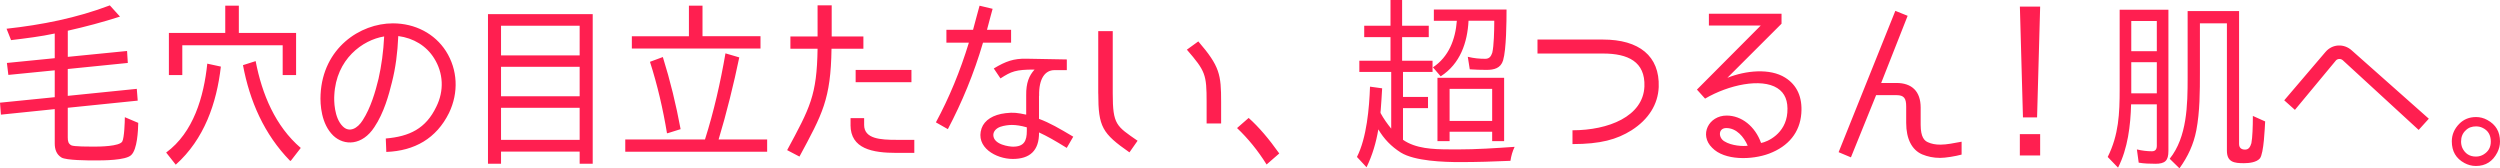 <svg xmlns="http://www.w3.org/2000/svg" width="706.54" height="47.58"><path d="M19.05 19.5h.1v7.59l19.51-1.98.26 3.33-19.87 2.03h.1v8.37c0 1.09.15 1.77 1.02 2.24.67.36 5.17.36 6.3.36 1.59 0 7.32-.05 8.09-1.46.56-1.04.72-5.51.72-6.86l3.79 1.61c-.05 2.18-.26 7.49-2 9.1-1.54 1.51-7.94 1.51-10.19 1.51-1.79 0-8.19 0-9.52-.83-1.43-.88-1.89-2.34-1.89-3.95v-9.72L.26 32.4 0 29.02l15.52-1.56h-.05v-7.59l-13.11 1.3-.41-3.38 13.57-1.35h-.05V9.47c-3.84.83-8.04 1.35-12.34 1.87L1.85 8.12c9.93-1.09 19.77-3.02 29.19-6.6l2.87 3.17c-4.86 1.56-9.73 2.86-14.8 4h.05v7.38l16.75-1.66.21 3.38-17.05 1.72zm39.53-1.51l3.84.83c-1.18 10.35-4.71 20.54-12.75 27.72l-2.71-3.43c7.73-5.67 10.65-15.76 11.62-25.12zm21.31-5.2H51.52v8.42h-3.79V9.3h15.93V1.61h3.84v7.7h16.18v11.91h-3.79V12.8zm-11.22 5.62l3.58-1.14c1.79 9.36 5.58 18.41 12.75 24.54l-2.82 3.64h-.2c-7.32-7.49-11.42-16.9-13.31-27.04zm54.64 11.75c2.25-4.52 2-9.52-.61-13.68-2.2-3.54-5.84-5.72-10.14-6.29-.2 4.73-.77 9.05-1.79 13.05-.87 3.54-2.25 8.63-4.97 12.69-3.38 5.2-8.5 5.36-11.62 2.39-3.38-3.28-3.74-8.74-3.58-11.65.67-13.1 11.16-20.07 20.43-20.07 6.3 0 11.83 2.91 15 7.85 3.33 5.25 3.64 11.7.87 17.47-3.58 7.23-9.73 10.71-17.72 11.02l-.15-3.8c6.66-.57 11.32-2.76 14.29-9zM108.56 10.3c-6.09.99-13.57 6.4-14.08 16.59-.1 1.4-.1 6.4 2.41 8.84 1.84 1.82 4.15.62 5.63-1.77 2.25-3.48 3.58-8.06 4.46-11.7.82-3.64 1.38-7.64 1.59-11.96zm33.04 32.55v3.43h-3.69V4h29.6v42.28h-3.69v-3.43H141.6zm0-35.57v8.37h22.22V7.28H141.6zm0 11.6v8.32h22.22v-8.32H141.6zm0 11.59v9.05h22.22v-9.05H141.6zm63.44-15.39l3.89 1.14c-1.49 7.23-3.64 15.96-5.84 23.19h13.72v3.48h-40.1v-3.48h22.53c2.51-7.9 4.35-16.02 5.79-24.34zm-26.47-4.84h16.13V1.61h3.84v8.63h16.39v3.48h-36.36v-3.48zm5.12 7.23l3.64-1.35c2.1 6.71 3.74 13.47 5.02 20.38l-3.64 1.14h-.21c-1.13-6.81-2.66-13.47-4.81-20.18zm42.25 26.78l-3.48-1.82c6.5-12.06 8.4-15.44 8.6-28.65h-7.68V10.3h7.68V1.51h3.99v8.79h8.96v3.48H235c-.21 14.3-2.56 18.41-9.06 30.47zm14.44-8.94v-1.92h3.84v1.92c0 3.95 4.66 4.21 9.11 4.21h5.07v3.69h-4.97c-6.86 0-13.06-1.14-13.06-7.9zm17.21-15.55v3.48h-15.77v-3.48h15.77zm16.23-7.7h-6.35V8.42H275c.77-2.81 1.43-5.41 1.84-6.81l3.69.88c-.31 1.04-.87 3.28-1.59 5.93h6.81v3.64h-7.94c-2.56 8.74-5.94 16.85-9.93 24.44l-3.38-1.92c3.74-6.92 6.86-14.46 9.32-22.52zm19.82 15.03v6.5c3.07 1.14 5.74 2.7 9.68 5.04l-1.84 3.17c-3.53-2.18-5.48-3.28-7.83-4.37.05 5.2-2.66 7.49-7.42 7.49s-10.65-3.33-8.81-8.68c.82-2.29 3.23-3.85 6.81-4.26 2.2-.26 3.33-.1 5.79.42v-5.46c-.05-3.54.82-5.56 2.36-7.28-5.38 0-6.55.52-9.63 2.5l-1.89-2.81c3.43-2.08 5.68-2.81 9.12-2.76l11.52.21v3.02h-3.48c-2.61 0-4.46 2.29-4.35 7.28zm-7.68 8.22c-.87 0-2.2.16-3.23.52-1.33.47-2 1.4-2 2.34.05 2.76 4.61 3.28 5.58 3.28 3.12 0 3.89-1.66 3.89-4.47v-.99c-1.64-.47-3.02-.68-4.25-.68zm24.42-8.89V8.79h4.1v17.63c0 8.84 1.02 9.2 7.02 13.36l-2.3 3.28c-7.68-5.36-8.81-7.18-8.81-16.64zm25.05-12.38l3.23-2.34c6.09 7.07 6.45 9.36 6.45 17.16v6.03h-4.1v-6.03c0-7.8-.31-8.74-5.58-14.82zm14.18 22.15l3.28-2.86c2.87 2.55 5.74 5.93 8.65 10.04l-3.58 3.12c-2.46-3.95-5.27-7.38-8.35-10.3zm59.81 6.04h2.46c5.38 0 10.8-.36 16.18-.73-.61 1.25-.97 2.55-1.18 3.95-4.76.21-9.42.36-14.24.36-4.56 0-12.8-.26-16.75-2.7-2.71-1.72-4.76-3.85-6.35-6.55-.61 3.64-1.64 7.23-3.33 10.71l-2.71-2.91c2.76-5.46 3.48-13.83 3.69-19.87l3.43.47c-.1 2.08-.26 4.11-.41 6.24-.05.16-.05.52-.05.73.87 1.61 1.95 3.12 3.02 4.42V20.33h-9.01v-3.17h8.81V10.5h-7.43V7.28h7.43V0h3.28v7.28h7.53v3.22h-7.53v6.66h8.6v3.17h-8.35v7.07h7.07v3.17h-7.07v8.94c3.58 2.5 8.5 2.7 12.9 2.7zm-2.25-20.65l-2.2-2.55c4.46-2.96 6.35-7.85 6.76-13.16h-6.5V2.7h20.54c0 3.33-.05 11.23-.97 14.35-.67 2.24-2.56 2.7-4.66 2.7-1.59 0-3.17-.05-4.76-.16l-.56-3.54c1.69.42 3.33.57 4.92.57 1.18 0 1.64-.68 2-1.72.46-1.87.56-6.4.56-8.63v-.42h-7.27c-.31 6.19-2.36 12.17-7.83 15.7zm2.51 15.65v2.65h-3.43V21.99h18.84v17.89h-3.38v-2.65h-12.03zm0-12.11v9.05h12.03v-9.05h-12.03zm59.1-.52c-.2 4.89-2.87 9.15-7.68 12.22-4.15 2.6-8.76 3.9-16.69 3.9v-3.9c10.14 0 19.97-3.9 20.33-12.38.26-7.02-4.66-9.31-11.68-9.31h-18.54v-3.95h18.54c10.14 0 16.03 4.63 15.72 13.42zm35.74-2.66c3.33 2.08 4.92 5.51 4.56 10.14-.41 5.3-3.58 9.26-9.12 11.34-4.87 1.82-12.6 1.98-16.08-1.66-3.74-3.64-.97-9.1 4.1-9.1 4.2 0 8.04 3.02 9.73 7.75 1.79-.31 6.96-2.6 7.42-8.58.26-3.28-.67-5.56-2.82-6.92-4.56-2.91-13.78-.94-20.43 2.96l-2.3-2.55 18.03-18.1h-14.65V3.89h20.53V6.7l-15.31 15.29c5.22-2.08 12.03-2.76 16.34-.05zm-16.64 14.25c-2.3 0-2.3 2.7-.56 3.74 2.05 1.3 5.38 1.46 6.61 1.25-1.08-2.5-3.17-4.99-6.04-4.99zm60.37 8.43c-1.84 0-3.48-.36-5.02-.99-2.87-1.25-4.51-4.32-4.51-8.89v-4.63c0-2.34-.61-3.22-2.76-3.22h-5.74l-7.12 17.58-3.48-1.46 16.03-39.94 3.48 1.4-7.48 18.98h4.3c4.4 0 6.86 2.39 6.86 6.97v4.84c0 3.54 1.08 4.52 2.05 4.94 1.02.47 2.15.68 3.53.68 1.74 0 3.79-.42 5.99-.83v3.64c-1.74.47-4.51.94-6.14.94zm22.59-42.75h5.74l-.87 31.31h-3.99l-.87-31.31zm0 36.04h5.74v6.03h-5.74v-6.03zm38.25 8.37c-1.59 0-3.12-.05-4.66-.31l-.51-3.74c1.49.36 2.92.52 4.25.52.97 0 1.38-.57 1.38-1.56v-11.7h-7.27c-.15 5.93-.92 12.48-3.69 17.89l-2.92-3.02c3.12-6.24 3.38-12.27 3.38-19.14V2.76h13.78v39.89c0 2.76-.92 3.64-3.74 3.64zm-6.76-40.35v8.53h7.22V5.93h-7.22zm0 11.65v8.79h7.22v-8.79h-7.22zm32.16 24.7c1.08 0 1.48-.83 1.79-1.82.31-1.51.41-4.99.41-7.02v-.68l3.48 1.56c-.1 1.66-.36 9.05-1.49 10.45-.97 1.14-3.12 1.35-4.51 1.35-2.71 0-4.81-.26-4.81-3.54V6.6h-7.63v13.83c0 5.41 0 11.08-1.02 16.43-.77 3.95-2.36 7.38-4.76 10.71l-2.76-2.7c4.92-6.14 5.07-15.18 5.07-22.93V3.12h14.54v37.55c0 1.14.67 1.61 1.69 1.61zm25.66-25.17l-11.57 13.94-3.02-2.7 11.62-13.62c2-2.39 5.33-2.44 7.48-.47l21.76 19.29-2.87 3.17-21.46-19.71c-.56-.47-1.43-.47-1.95.1zm42.81 16.8c2.41 1.3 3.58 3.33 3.58 6.08 0 1.09-.26 2.13-.77 3.12-1.28 2.5-3.28 3.8-6.04 3.8-1.18 0-2.25-.31-3.23-.83-2.41-1.3-3.58-3.33-3.58-6.14 0-1.87.72-3.54 2.1-4.94 1.28-1.3 2.87-1.92 4.76-1.92 1.08 0 2.15.26 3.18.83zm-6.09 2.91c-.92.83-1.33 1.92-1.33 3.17 0 .62.1 1.2.36 1.82.77 1.61 2.05 2.44 3.84 2.44.82 0 1.54-.21 2.2-.62 1.33-.83 2-1.98 2-3.64 0-1.82-.77-3.12-2.3-3.85-.61-.31-1.23-.42-1.89-.42-1.08 0-2.1.31-2.87 1.09z" fill="#ff1f50"/></svg>